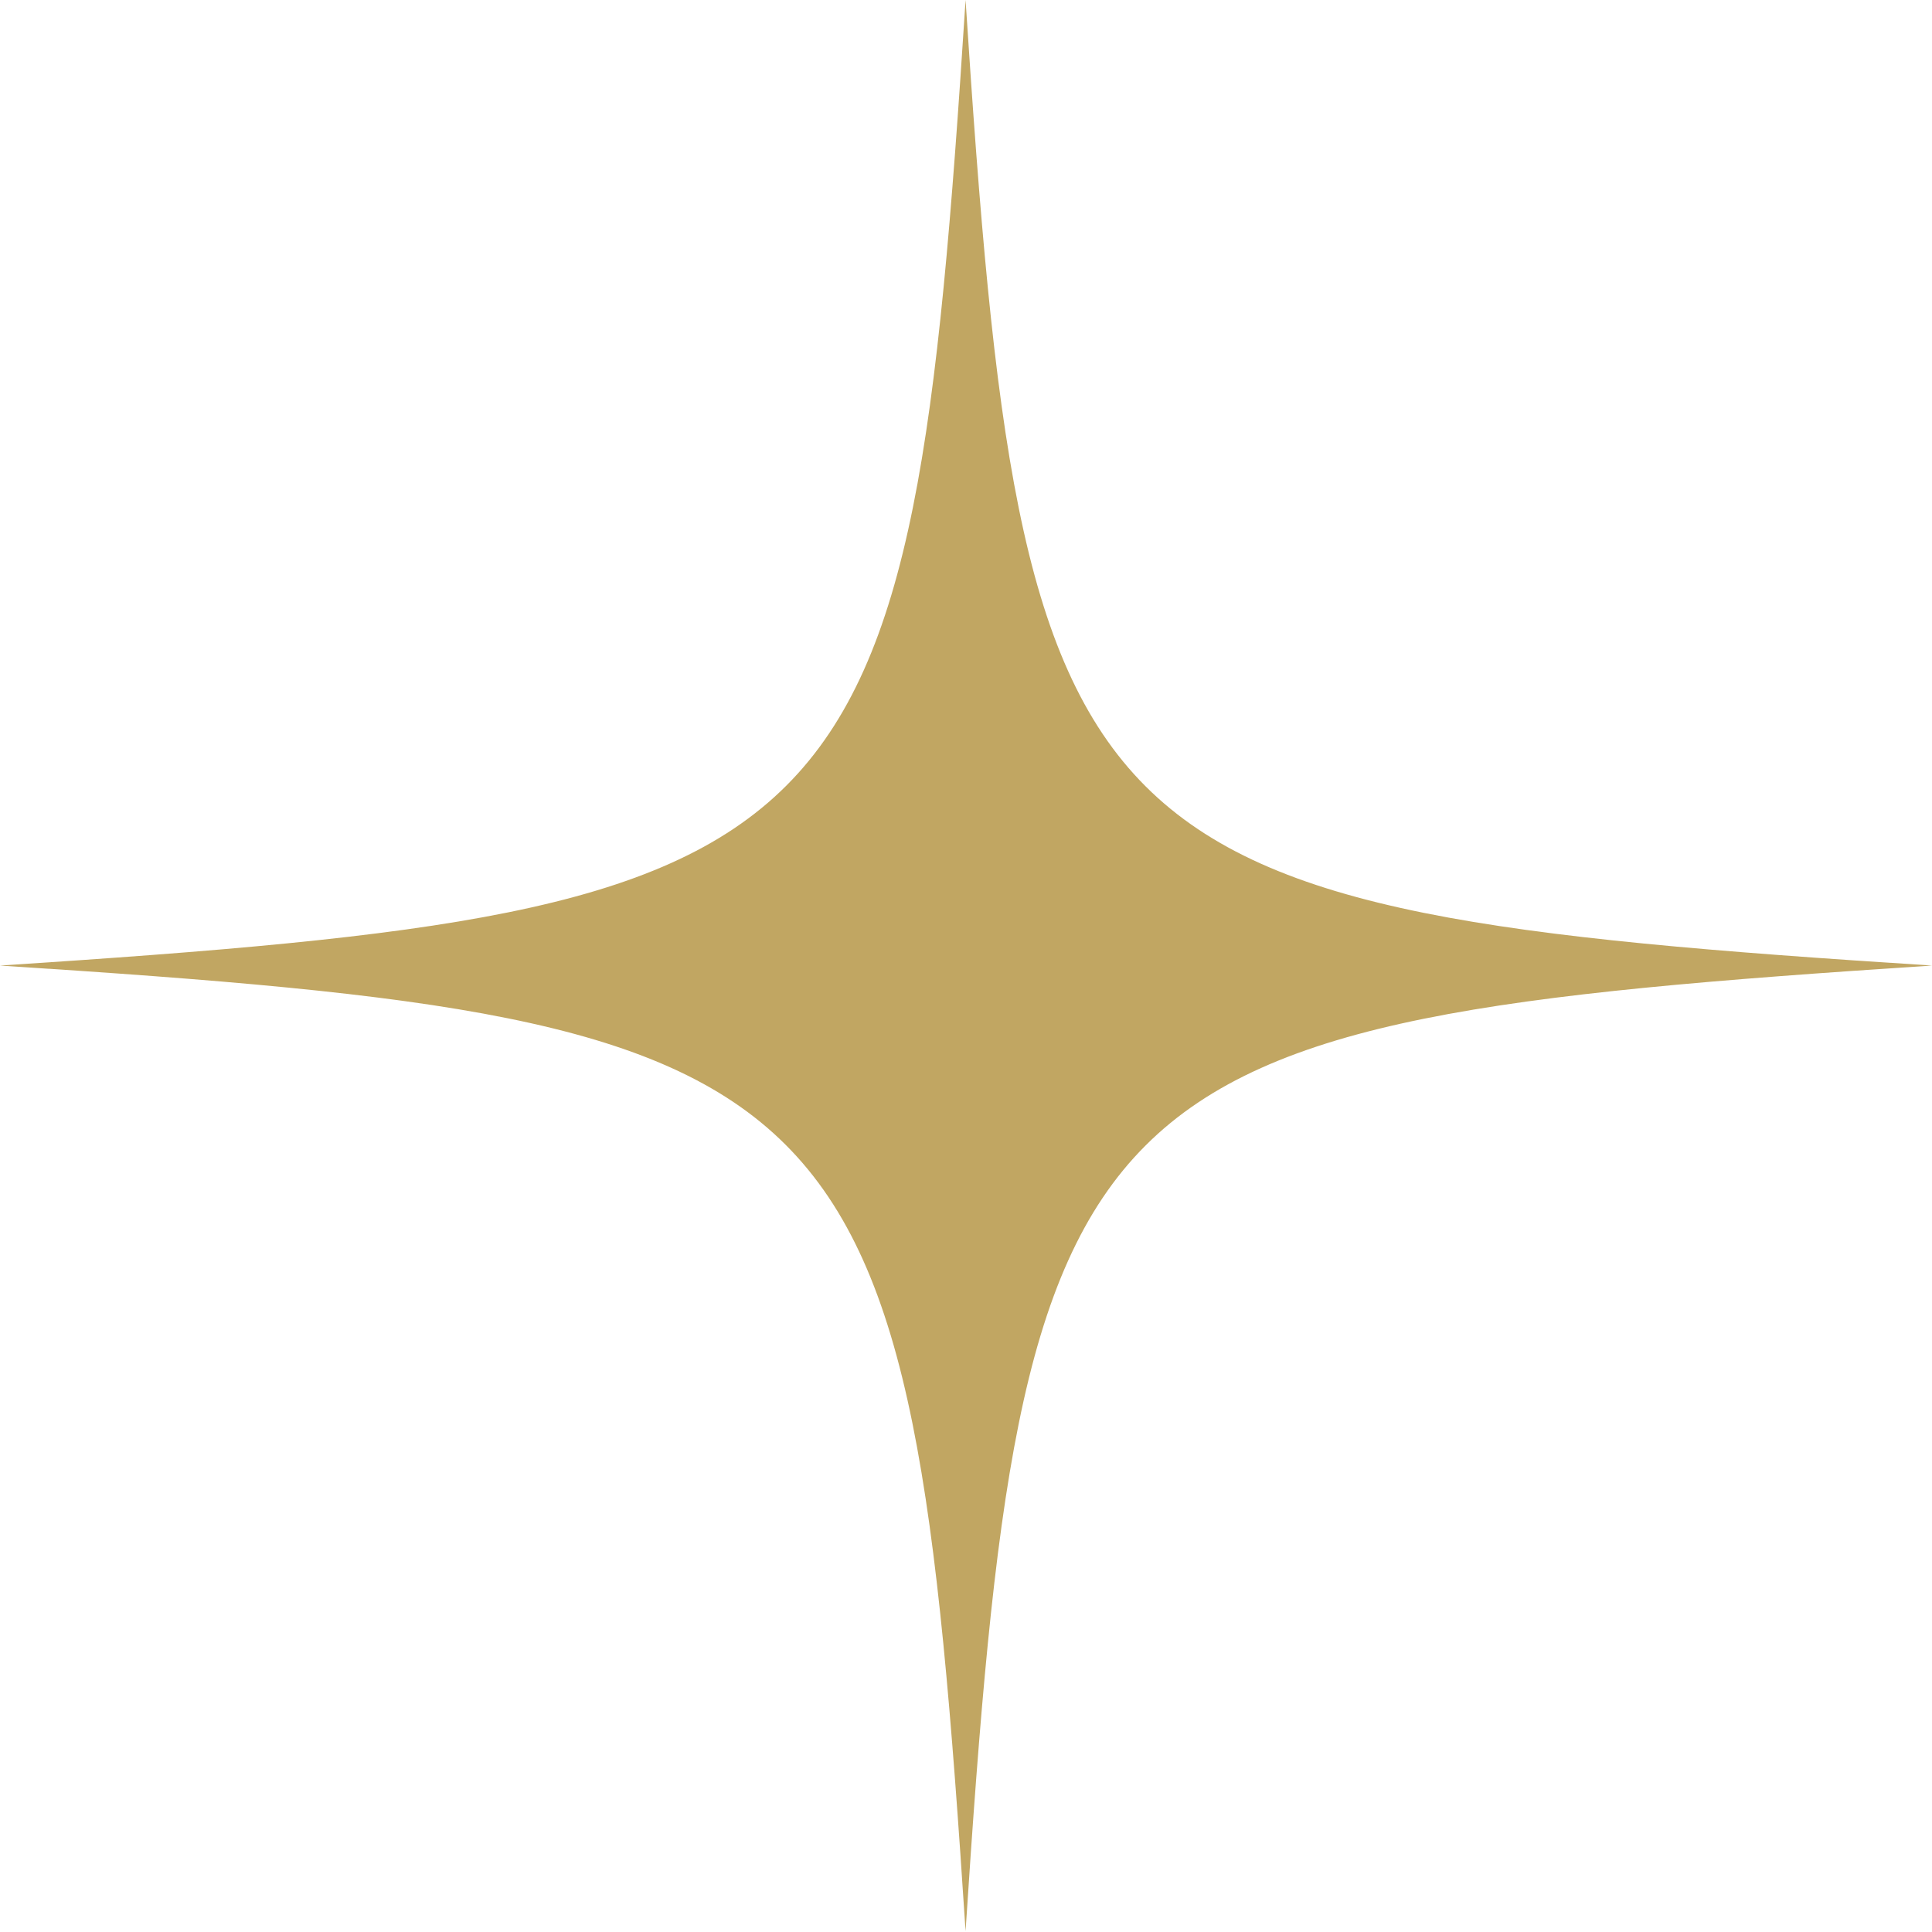 <?xml version="1.0" encoding="UTF-8"?>
<svg id="_層_1" data-name="圖層 1" xmlns="http://www.w3.org/2000/svg" width="22.27" height="22.27" viewBox="0 0 22.27 22.27">
  <defs>
    <style>
      .cls-1 {
        fill: #c1a662;
      }
    </style>
  </defs>
  <path class="cls-1" d="M22.27,11.13c-9.97,.65-10.49,1.17-11.14,11.13-.65-9.97-1.17-10.49-11.13-11.13,9.97-.65,10.49-1.17,11.13-11.13,.65,9.97,1.17,10.49,11.14,11.13Z"/>
</svg>